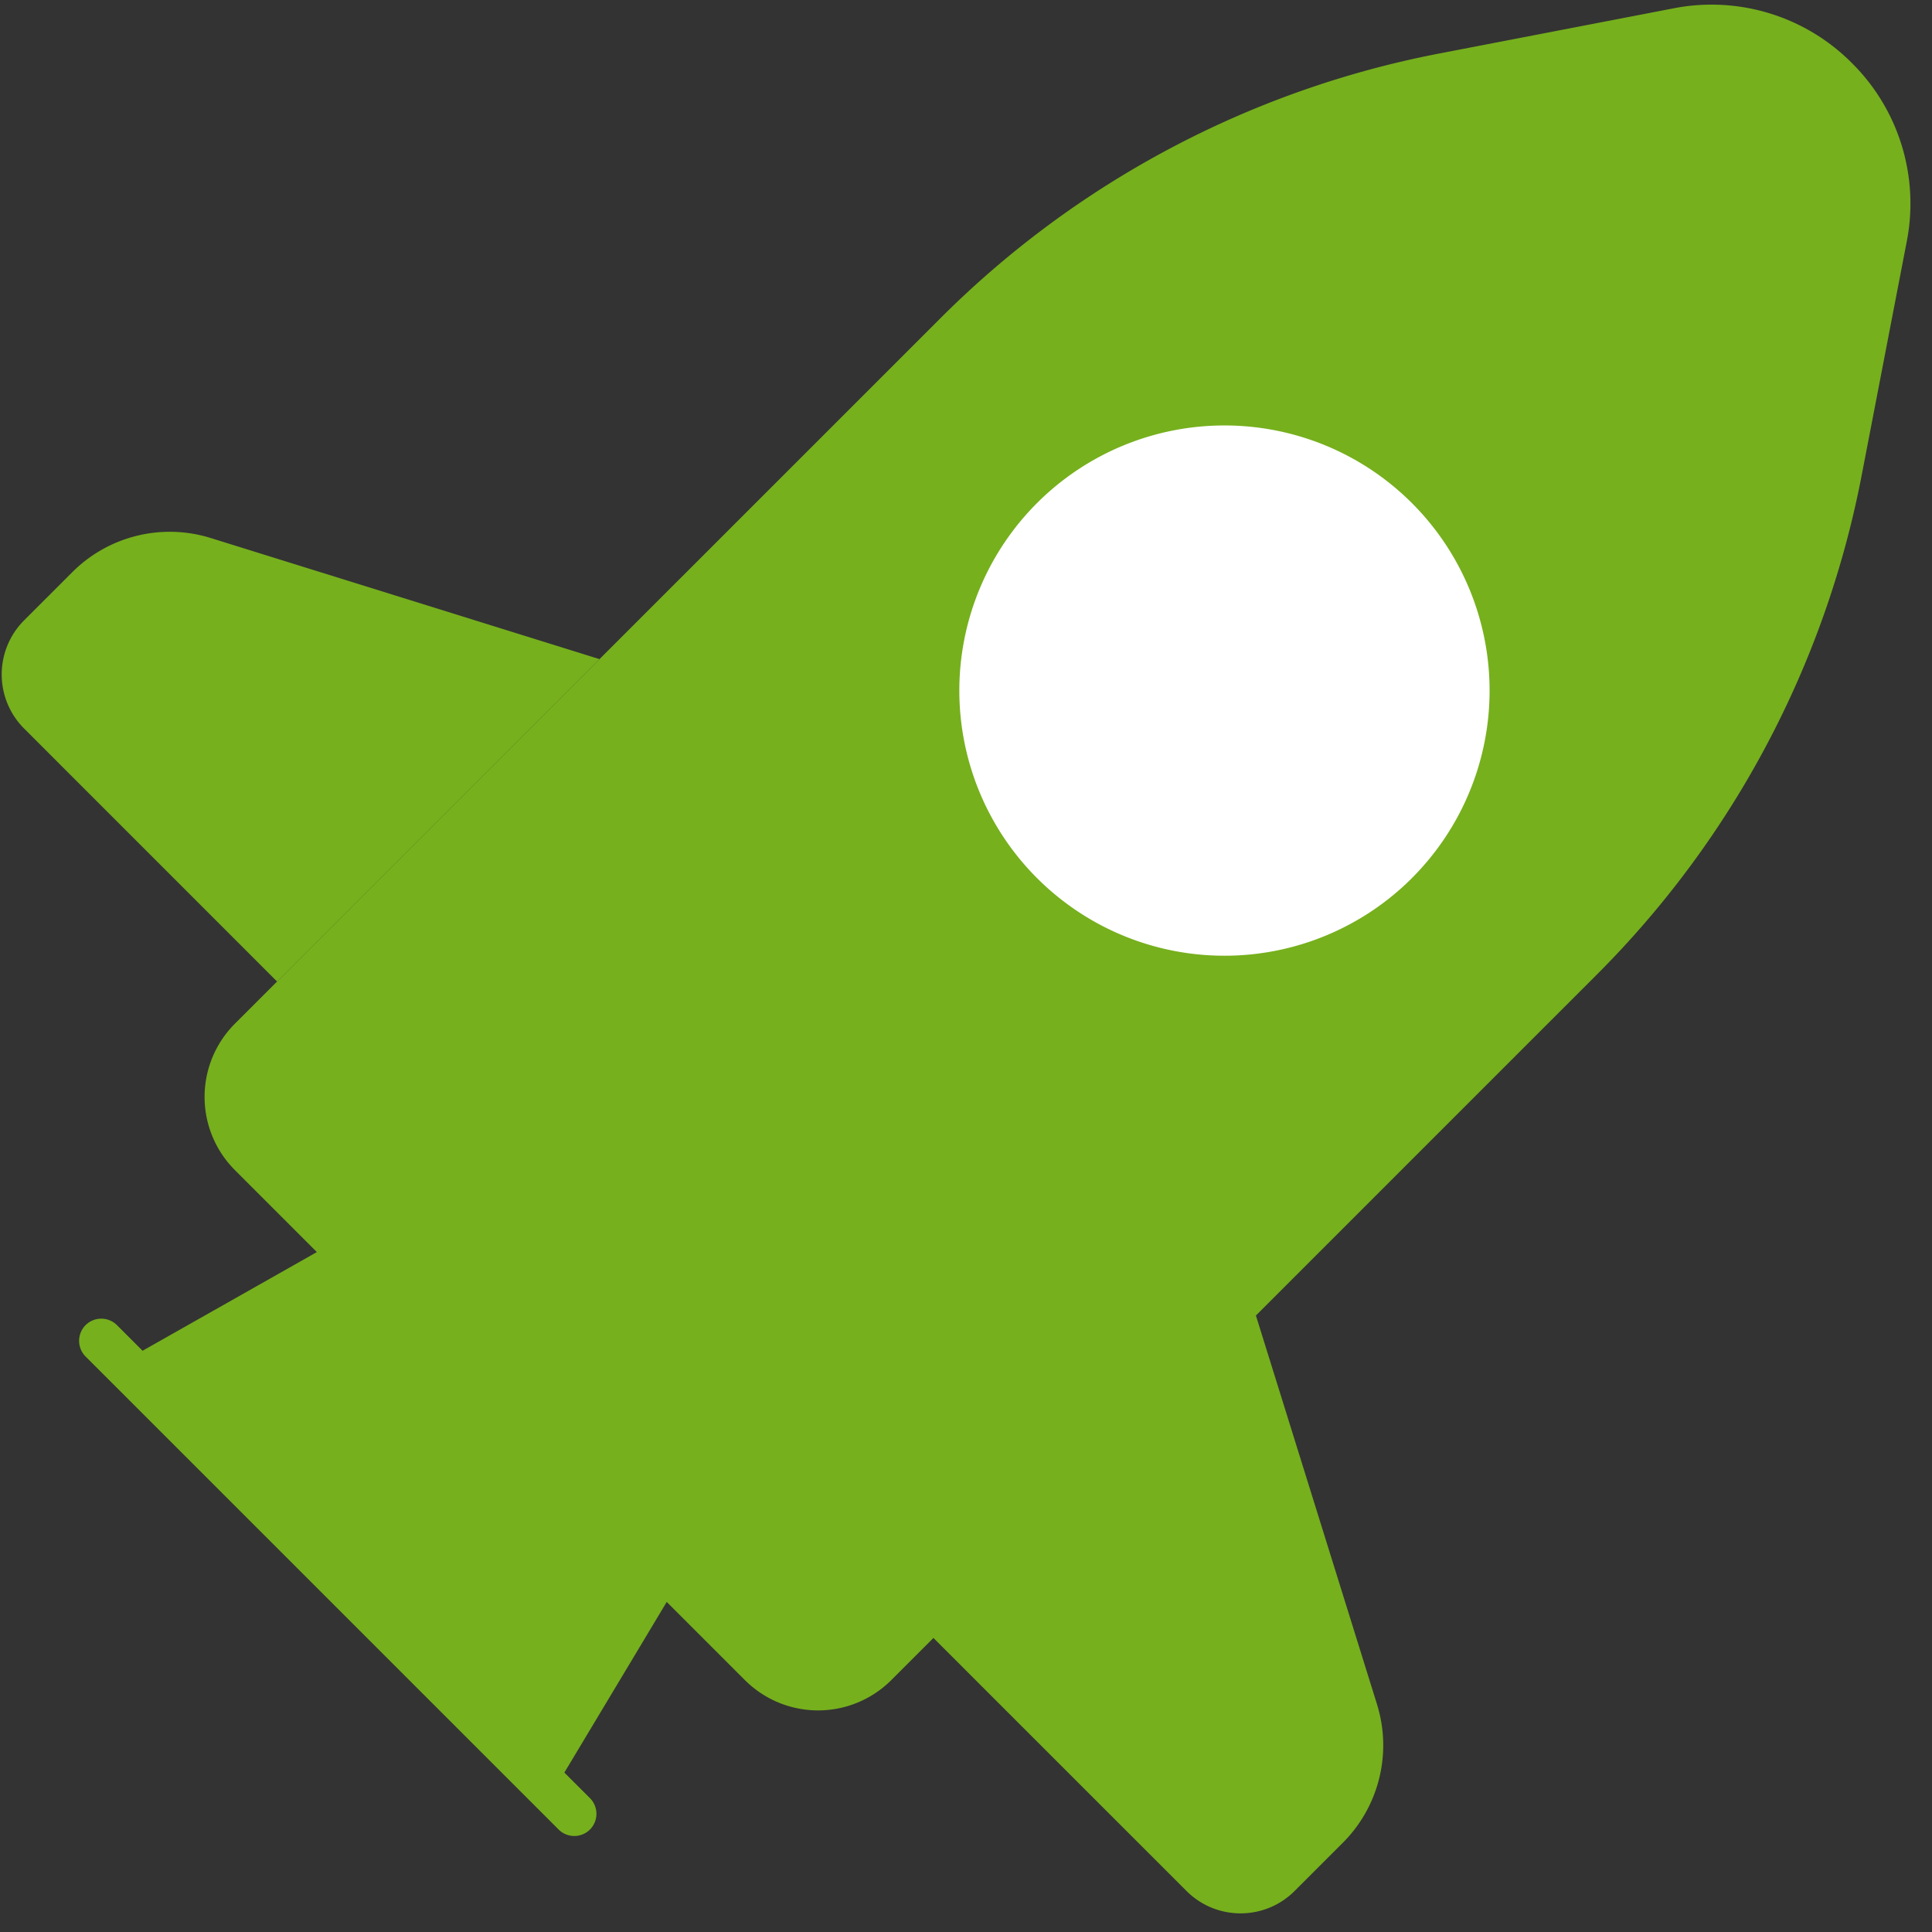 <?xml version="1.0" encoding="UTF-8"?> <svg xmlns="http://www.w3.org/2000/svg" width="54" height="54" fill="none"><rect width="100%" height="100%" fill="#333333" stroke="none"/> <path fill="#76B01D" fill-rule="evenodd" d="m38.488 47.636-2.512-8.065-.873-2.802 9.53-9.53a26.918 26.918 0 0 0 7.398-13.937l1.262-6.545a5.529 5.529 0 0 0-1.53-4.993A5.529 5.529 0 0 0 46.77.234l-6.545 1.262a26.918 26.918 0 0 0-13.94 7.399L6.565 28.613a2.894 2.894 0 0 0 .001 4.092l2.29 2.291-1.317.746-3.554 2.012-.716-.716a.622.622 0 0 0-.877 0 .622.622 0 0 0 0 .877l13.221 13.22c.242.242.636.242.877 0a.622.622 0 0 0 0-.876l-.716-.715 2.088-3.48.773-1.29 2.185 2.185a2.894 2.894 0 0 0 4.092 0l1.178-1.178 1.837 1.837 5.235 5.234c.835.836 2.189.836 3.024 0l1.347-1.347a3.85 3.85 0 0 0 .954-3.87Z" clip-rule="evenodd"></path> <path fill="#76B01D" fill-rule="evenodd" d="M5.89 15.038a3.852 3.852 0 0 0-3.869.954L.674 17.339a2.138 2.138 0 0 0 0 3.024l5.234 5.235 1.837 1.837 9.012-9.012-2.802-.873-8.065-2.512Z" clip-rule="evenodd"></path> <path fill="#fff" fill-rule="evenodd" d="M39.465 24.542a7.41 7.41 0 1 1-10.481-10.48 7.41 7.41 0 0 1 10.48 10.48Z" clip-rule="evenodd"></path> </svg> 